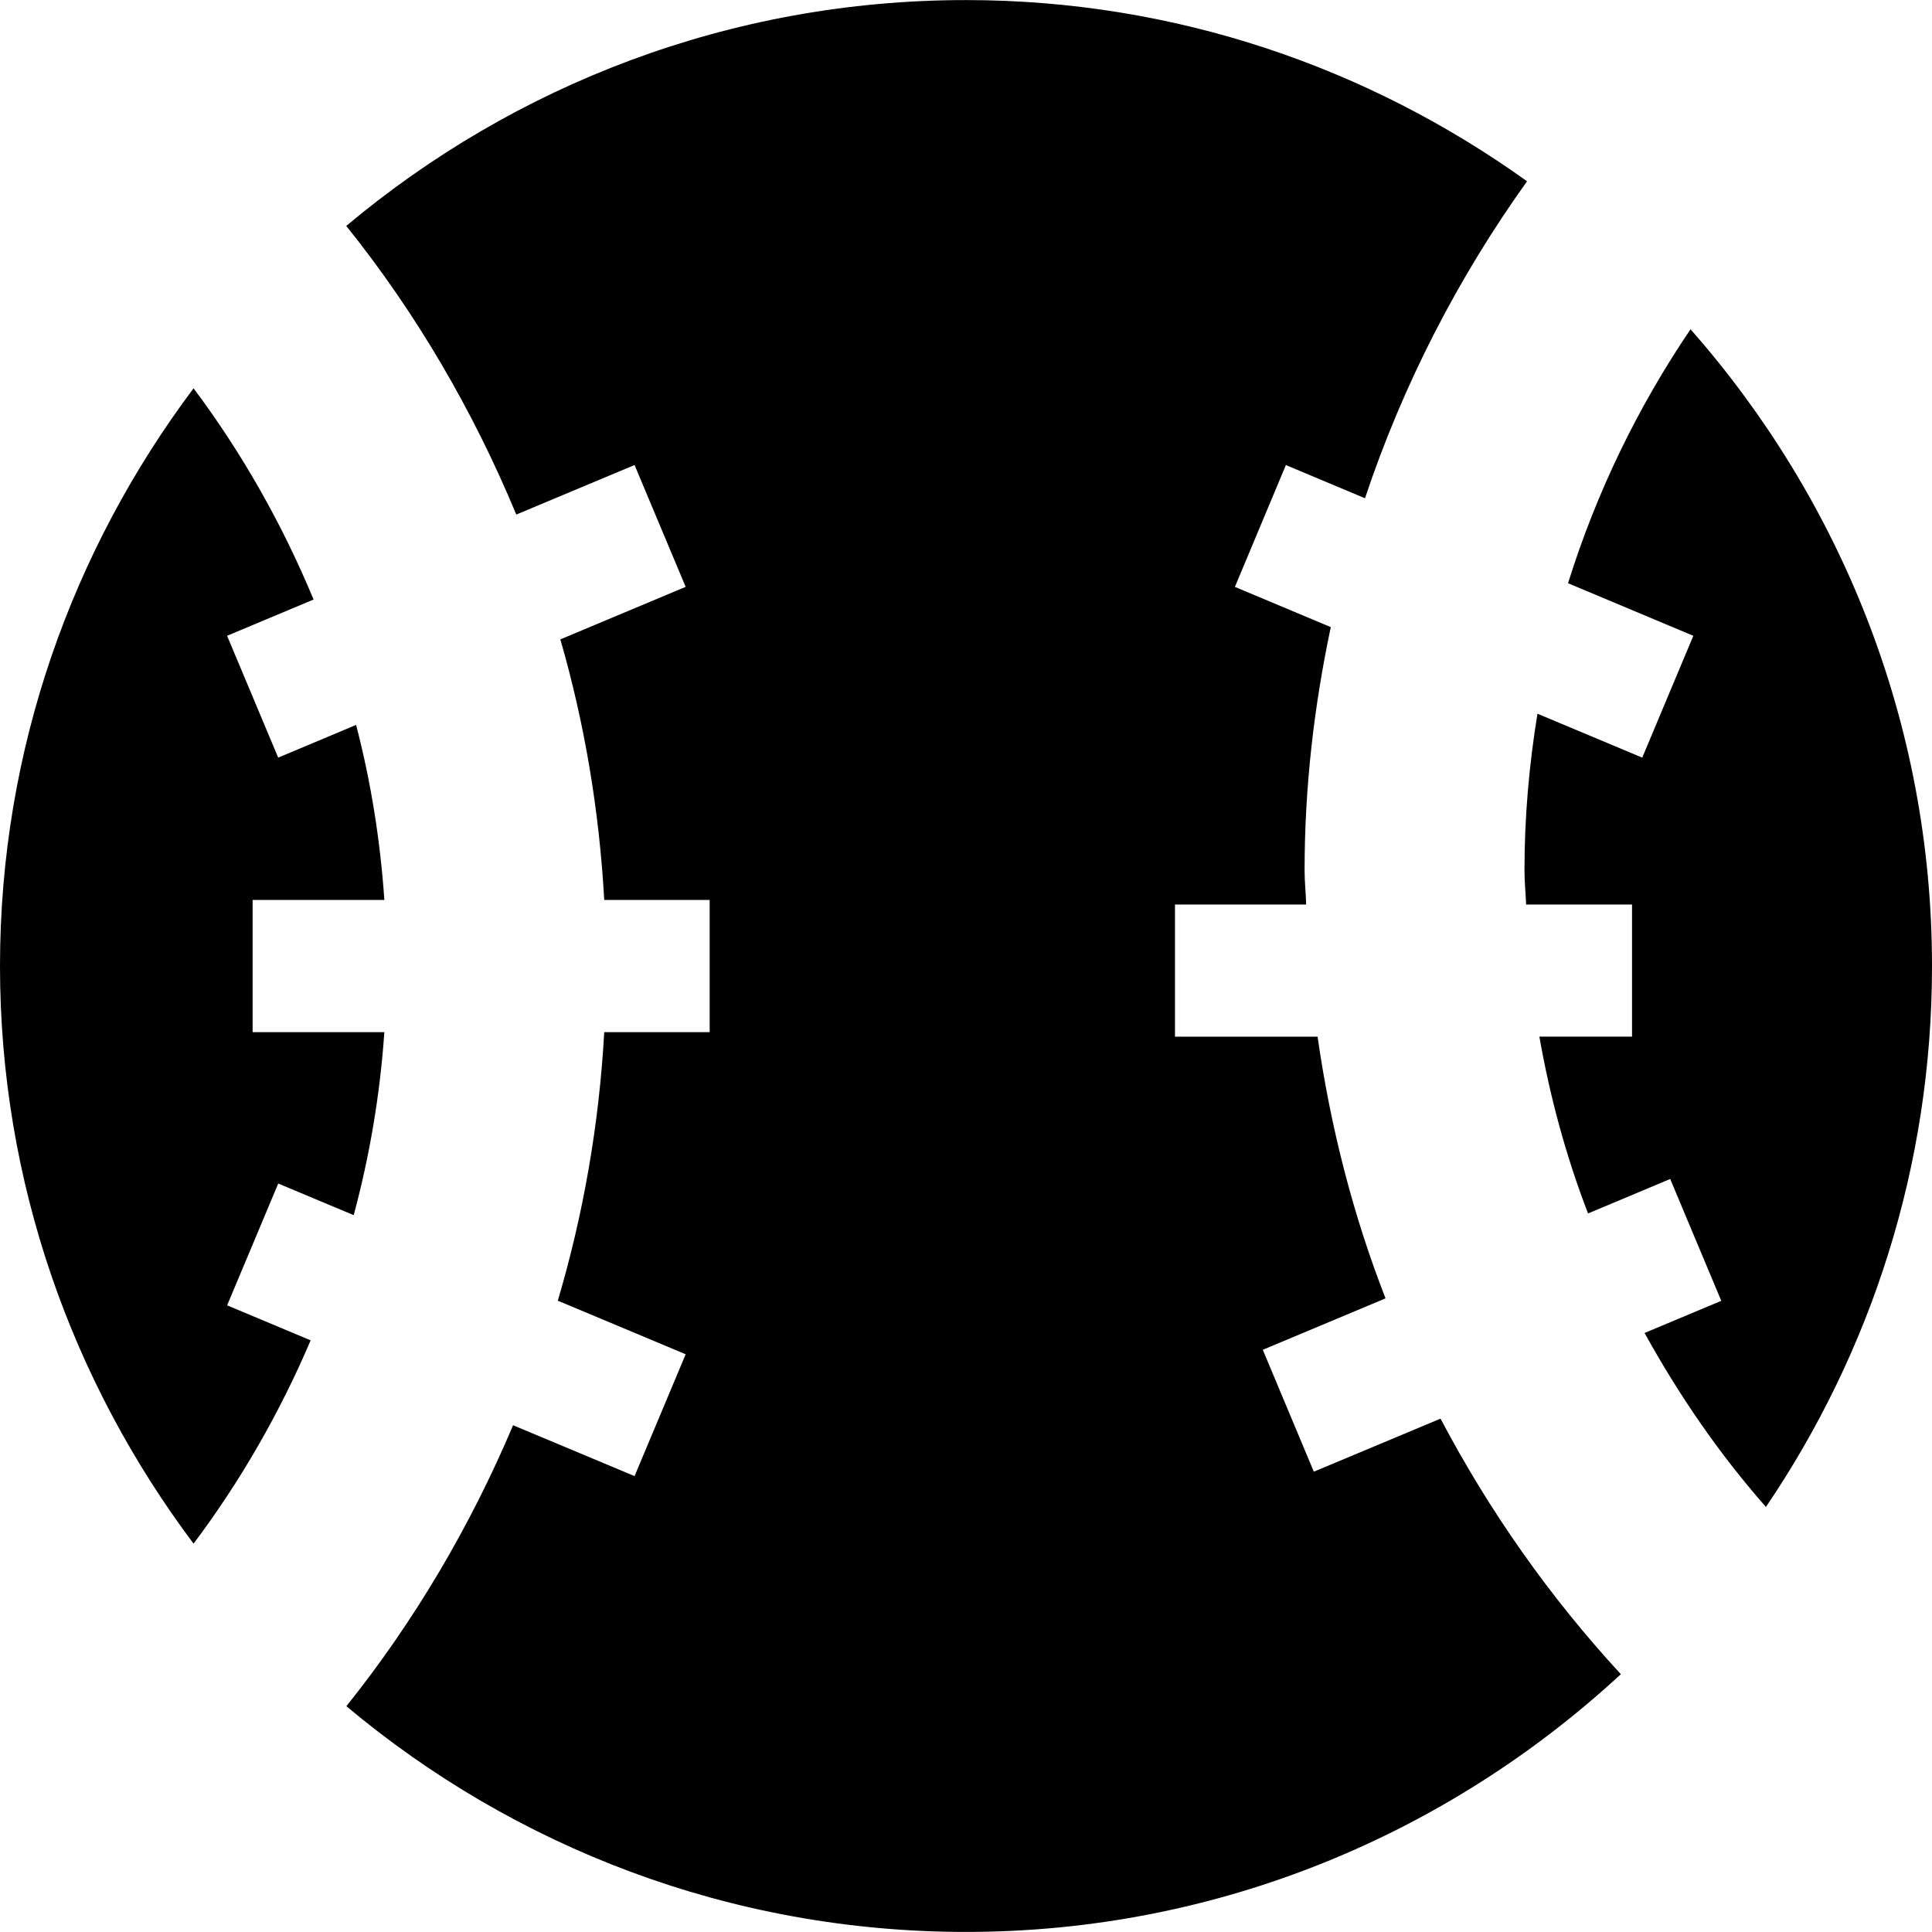 <?xml version="1.0" encoding="iso-8859-1"?>
<!-- Uploaded to: SVG Repo, www.svgrepo.com, Generator: SVG Repo Mixer Tools -->
<!DOCTYPE svg PUBLIC "-//W3C//DTD SVG 1.1//EN" "http://www.w3.org/Graphics/SVG/1.1/DTD/svg11.dtd">
<svg fill="#000000" version="1.1" id="Capa_1" xmlns="http://www.w3.org/2000/svg" xmlns:xlink="http://www.w3.org/1999/xlink" 
	 width="800px" height="800px" viewBox="0 0 259.852 259.852"
	 xml:space="preserve">
<g>
	<g>
		<path d="M0,129.929c0-29.15,9.752-55.992,26.034-77.702c6.512,8.695,11.923,18.243,16.141,28.409l-11.631,4.876l6.873,16.387
			L47.895,97.5c1.979,7.593,3.245,15.471,3.801,23.539H33.978v17.784h17.717c-0.585,8.46-1.987,16.681-4.122,24.613l-10.151-4.252
			l-6.873,16.382l11.232,4.708c-4.167,9.775-9.451,18.963-15.748,27.346C9.752,185.917,0,159.077,0,129.929z"/>
		<path d="M129.926,259.842c-31.714,0-60.763-11.438-83.34-30.359c9.136-11.415,16.651-24.146,22.425-37.789l16.336,6.84
			l6.875-16.387l-17.198-7.206c3.423-11.56,5.551-23.646,6.245-36.118h14.18v-17.784h-14.18c-0.676-12.097-2.66-23.821-5.903-35.044
			l16.855-7.065l-6.875-16.387l-15.907,6.665c-5.821-14.03-13.49-27.13-22.866-38.824c22.578-18.93,51.638-30.375,83.353-30.375
			c28.156,0,54.169,9.095,75.462,24.374c-9.259,12.925-16.669,27.271-21.797,42.631l-10.641-4.465l-6.857,16.387l12.898,5.41
			c-2.24,10.565-3.525,21.479-3.525,32.714c0,1.549,0.175,3.05,0.211,4.6h-17.643v17.774h19.18
			c1.753,12.22,4.779,24.024,9.139,35.194l-16.507,6.917l6.863,16.394l17.042-7.135c6.581,12.49,14.741,24.068,24.253,34.372
			C194.832,246.602,163.938,259.842,129.926,259.842z"/>
		<path d="M237.514,202.683c-6.281-7.134-11.697-15.024-16.321-23.4l10.316-4.323l-6.869-16.388l-11.049,4.636
			c-2.931-7.602-5.104-15.564-6.546-23.779h12.461v-17.773h-14.244c-0.06-1.538-0.222-3.051-0.222-4.6
			c0-7.17,0.624-14.205,1.747-21.062l14.094,5.906l6.869-16.387l-16.85-7.068c3.819-12.247,9.409-23.74,16.478-34.161
			c20.146,22.896,32.474,52.824,32.474,85.646C259.863,156.878,251.601,181.913,237.514,202.683z"/>
	</g>
</g>
</svg>